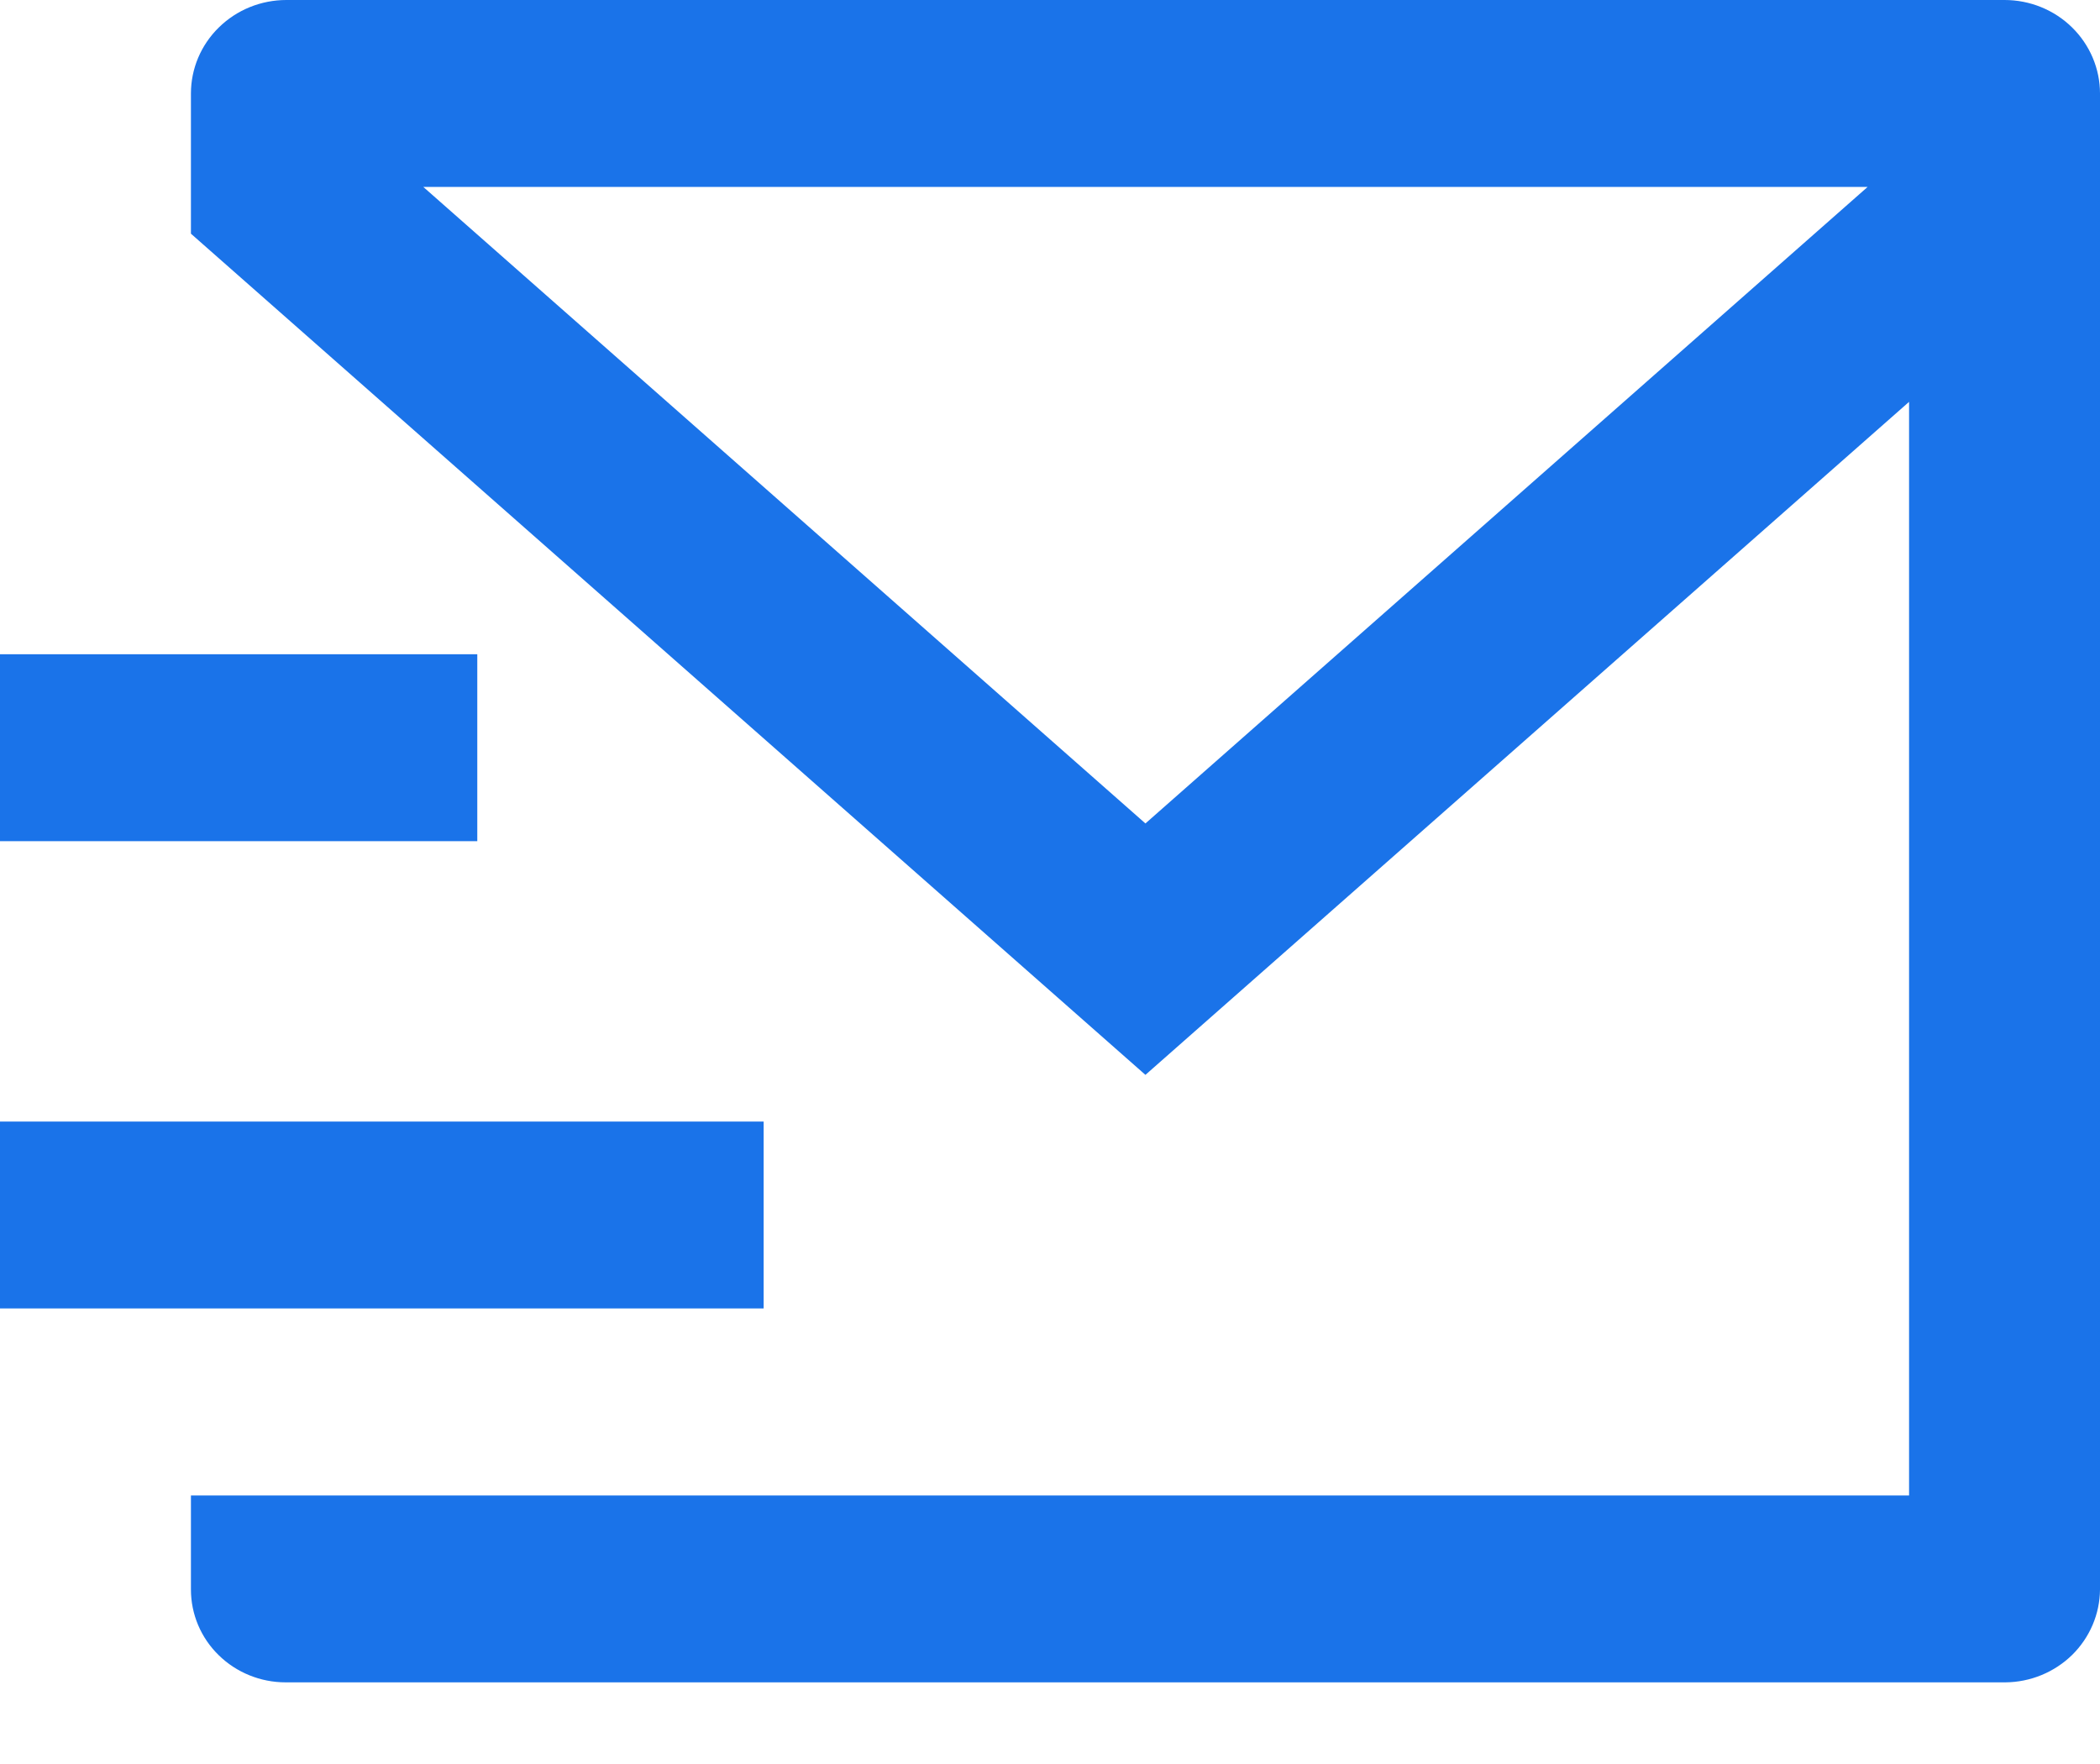 <svg xmlns="http://www.w3.org/2000/svg" width="25" height="21" viewBox="0 0 25 21" fill="none"><path d="M25 18.923C24.998 19.215 24.878 19.495 24.668 19.702C24.457 19.908 24.171 20.026 23.873 20.028H3.4C3.101 20.028 2.814 19.911 2.603 19.704C2.391 19.497 2.273 19.216 2.273 18.923V17.803H22.727V4.784L13.636 12.796L2.273 2.782V1.113C2.273 0.818 2.392 0.535 2.606 0.326C2.819 0.117 3.108 0 3.409 0H23.864C24.165 0 24.454 0.117 24.667 0.326C24.88 0.535 25 0.818 25 1.113V18.923ZM5.039 2.225L13.636 9.803L22.234 2.225H5.039ZM0 13.352H9.091V15.577H0V13.352ZM0 7.789H5.682V10.014H0V7.789Z" fill="#1A73E9"></path></svg>